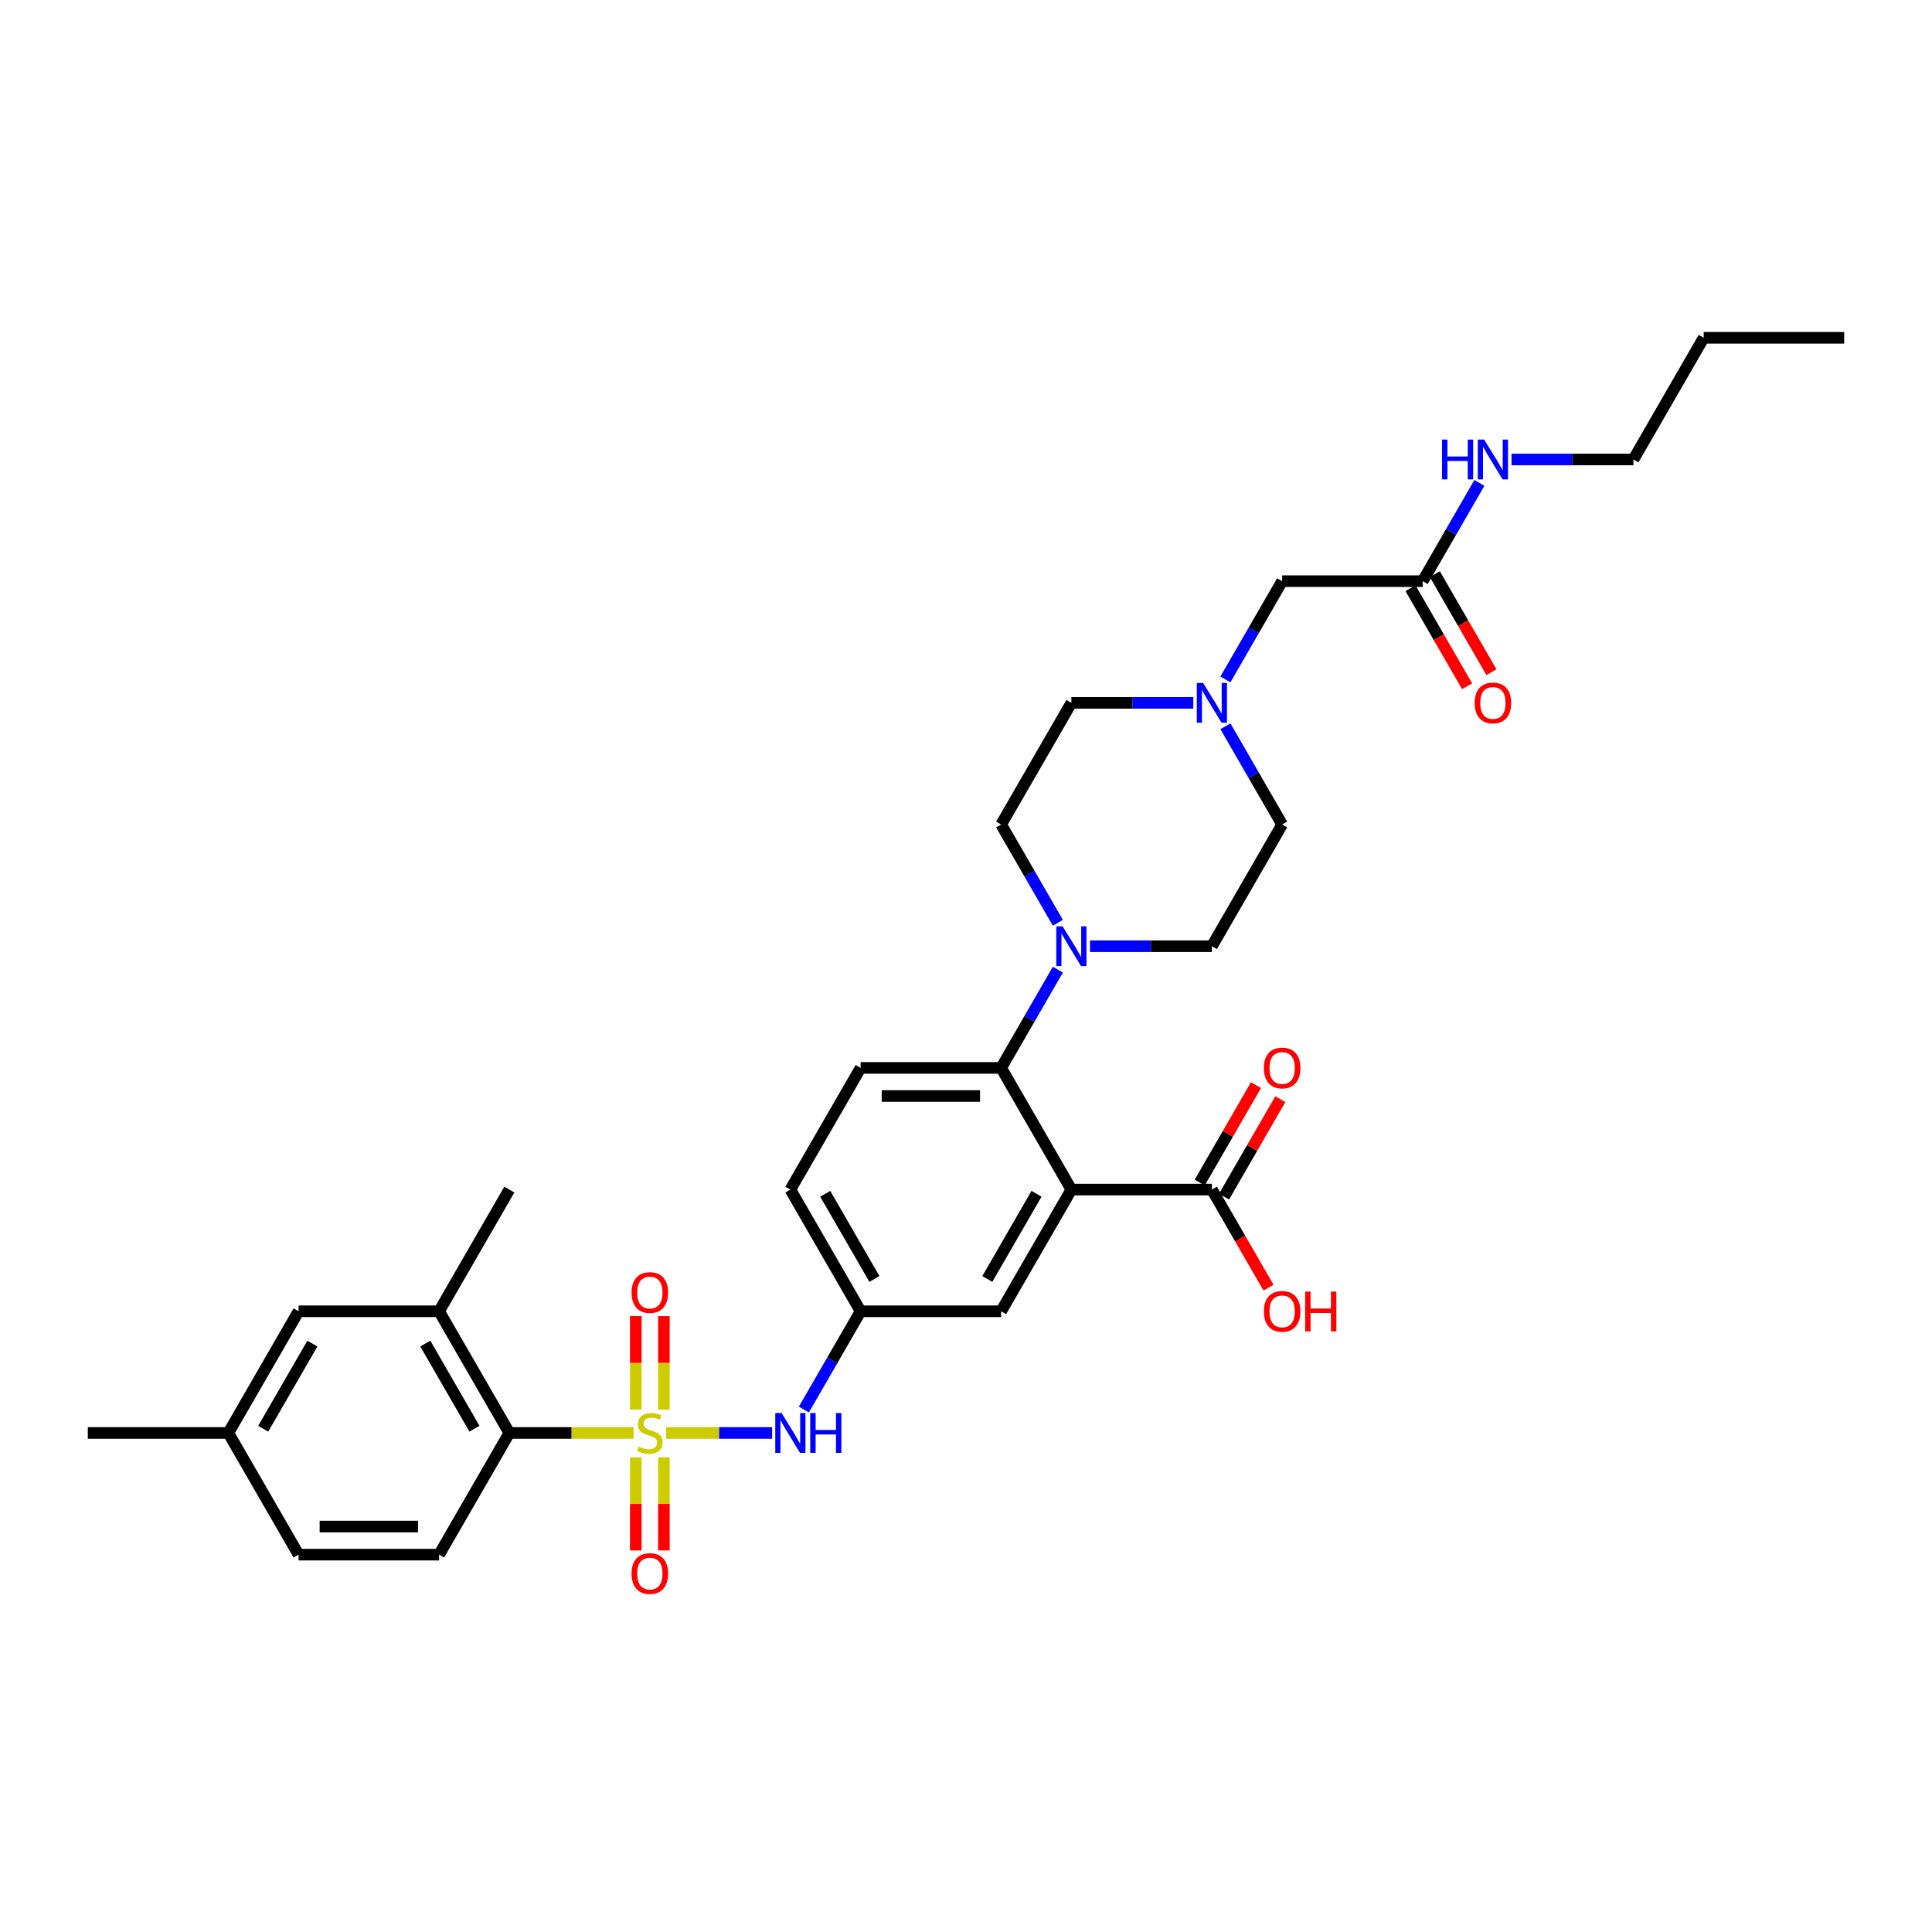 <?xml version='1.0' encoding='iso-8859-1'?>
<svg version='1.1' baseProfile='full'
              xmlns='http://www.w3.org/2000/svg'
                      xmlns:rdkit='http://www.rdkit.org/xml'
                      xmlns:xlink='http://www.w3.org/1999/xlink'
                  xml:space='preserve'
width='1000px' height='1000px' viewBox='0 0 1000 1000'>
<!-- END OF HEADER -->
<rect style='opacity:1.0;fill:#FFFFFF;stroke:none' width='1000' height='1000' x='0' y='0'> </rect>
<path class='bond-2' d='M 327.942,741.696 L 295.789,741.696' style='fill:none;fill-rule:evenodd;stroke:#CCCC00;stroke-width:6px;stroke-linecap:butt;stroke-linejoin:miter;stroke-opacity:1' />
<path class='bond-2' d='M 295.789,741.696 L 263.636,741.696' style='fill:none;fill-rule:evenodd;stroke:#000000;stroke-width:6px;stroke-linecap:butt;stroke-linejoin:miter;stroke-opacity:1' />
<path class='bond-4' d='M 344.785,741.696 L 372.229,741.696' style='fill:none;fill-rule:evenodd;stroke:#CCCC00;stroke-width:6px;stroke-linecap:butt;stroke-linejoin:miter;stroke-opacity:1' />
<path class='bond-4' d='M 372.229,741.696 L 399.672,741.696' style='fill:none;fill-rule:evenodd;stroke:#0000FF;stroke-width:6px;stroke-linecap:butt;stroke-linejoin:miter;stroke-opacity:1' />
<path class='bond-8' d='M 343.636,729.608 L 343.636,705.414' style='fill:none;fill-rule:evenodd;stroke:#CCCC00;stroke-width:6px;stroke-linecap:butt;stroke-linejoin:miter;stroke-opacity:1' />
<path class='bond-8' d='M 343.636,705.414 L 343.636,681.219' style='fill:none;fill-rule:evenodd;stroke:#FF0000;stroke-width:6px;stroke-linecap:butt;stroke-linejoin:miter;stroke-opacity:1' />
<path class='bond-8' d='M 329.091,729.608 L 329.091,705.414' style='fill:none;fill-rule:evenodd;stroke:#CCCC00;stroke-width:6px;stroke-linecap:butt;stroke-linejoin:miter;stroke-opacity:1' />
<path class='bond-8' d='M 329.091,705.414 L 329.091,681.219' style='fill:none;fill-rule:evenodd;stroke:#FF0000;stroke-width:6px;stroke-linecap:butt;stroke-linejoin:miter;stroke-opacity:1' />
<path class='bond-9' d='M 329.091,754.336 L 329.091,778.421' style='fill:none;fill-rule:evenodd;stroke:#CCCC00;stroke-width:6px;stroke-linecap:butt;stroke-linejoin:miter;stroke-opacity:1' />
<path class='bond-9' d='M 329.091,778.421 L 329.091,802.506' style='fill:none;fill-rule:evenodd;stroke:#FF0000;stroke-width:6px;stroke-linecap:butt;stroke-linejoin:miter;stroke-opacity:1' />
<path class='bond-9' d='M 343.636,754.336 L 343.636,778.421' style='fill:none;fill-rule:evenodd;stroke:#CCCC00;stroke-width:6px;stroke-linecap:butt;stroke-linejoin:miter;stroke-opacity:1' />
<path class='bond-9' d='M 343.636,778.421 L 343.636,802.506' style='fill:none;fill-rule:evenodd;stroke:#FF0000;stroke-width:6px;stroke-linecap:butt;stroke-linejoin:miter;stroke-opacity:1' />
<path class='bond-0' d='M 554.545,615.728 L 518.182,678.712' style='fill:none;fill-rule:evenodd;stroke:#000000;stroke-width:6px;stroke-linecap:butt;stroke-linejoin:miter;stroke-opacity:1' />
<path class='bond-0' d='M 536.494,617.903 L 511.04,661.992' style='fill:none;fill-rule:evenodd;stroke:#000000;stroke-width:6px;stroke-linecap:butt;stroke-linejoin:miter;stroke-opacity:1' />
<path class='bond-5' d='M 554.545,615.728 L 627.273,615.728' style='fill:none;fill-rule:evenodd;stroke:#000000;stroke-width:6px;stroke-linecap:butt;stroke-linejoin:miter;stroke-opacity:1' />
<path class='bond-34' d='M 554.545,615.728 L 518.182,552.745' style='fill:none;fill-rule:evenodd;stroke:#000000;stroke-width:6px;stroke-linecap:butt;stroke-linejoin:miter;stroke-opacity:1' />
<path class='bond-1' d='M 518.182,552.745 L 445.455,552.745' style='fill:none;fill-rule:evenodd;stroke:#000000;stroke-width:6px;stroke-linecap:butt;stroke-linejoin:miter;stroke-opacity:1' />
<path class='bond-1' d='M 507.273,567.29 L 456.364,567.29' style='fill:none;fill-rule:evenodd;stroke:#000000;stroke-width:6px;stroke-linecap:butt;stroke-linejoin:miter;stroke-opacity:1' />
<path class='bond-3' d='M 518.182,552.745 L 532.866,527.311' style='fill:none;fill-rule:evenodd;stroke:#000000;stroke-width:6px;stroke-linecap:butt;stroke-linejoin:miter;stroke-opacity:1' />
<path class='bond-3' d='M 532.866,527.311 L 547.55,501.877' style='fill:none;fill-rule:evenodd;stroke:#0000FF;stroke-width:6px;stroke-linecap:butt;stroke-linejoin:miter;stroke-opacity:1' />
<path class='bond-6' d='M 263.636,741.696 L 227.273,678.712' style='fill:none;fill-rule:evenodd;stroke:#000000;stroke-width:6px;stroke-linecap:butt;stroke-linejoin:miter;stroke-opacity:1' />
<path class='bond-6' d='M 245.585,739.521 L 220.131,695.432' style='fill:none;fill-rule:evenodd;stroke:#000000;stroke-width:6px;stroke-linecap:butt;stroke-linejoin:miter;stroke-opacity:1' />
<path class='bond-12' d='M 263.636,741.696 L 227.273,804.679' style='fill:none;fill-rule:evenodd;stroke:#000000;stroke-width:6px;stroke-linecap:butt;stroke-linejoin:miter;stroke-opacity:1' />
<path class='bond-16' d='M 547.55,477.645 L 532.866,452.211' style='fill:none;fill-rule:evenodd;stroke:#0000FF;stroke-width:6px;stroke-linecap:butt;stroke-linejoin:miter;stroke-opacity:1' />
<path class='bond-16' d='M 532.866,452.211 L 518.182,426.777' style='fill:none;fill-rule:evenodd;stroke:#000000;stroke-width:6px;stroke-linecap:butt;stroke-linejoin:miter;stroke-opacity:1' />
<path class='bond-17' d='M 564.175,489.761 L 595.724,489.761' style='fill:none;fill-rule:evenodd;stroke:#0000FF;stroke-width:6px;stroke-linecap:butt;stroke-linejoin:miter;stroke-opacity:1' />
<path class='bond-17' d='M 595.724,489.761 L 627.273,489.761' style='fill:none;fill-rule:evenodd;stroke:#000000;stroke-width:6px;stroke-linecap:butt;stroke-linejoin:miter;stroke-opacity:1' />
<path class='bond-14' d='M 416.086,729.579 L 430.77,704.146' style='fill:none;fill-rule:evenodd;stroke:#0000FF;stroke-width:6px;stroke-linecap:butt;stroke-linejoin:miter;stroke-opacity:1' />
<path class='bond-14' d='M 430.77,704.146 L 445.455,678.712' style='fill:none;fill-rule:evenodd;stroke:#000000;stroke-width:6px;stroke-linecap:butt;stroke-linejoin:miter;stroke-opacity:1' />
<path class='bond-18' d='M 633.571,619.365 L 648.129,594.149' style='fill:none;fill-rule:evenodd;stroke:#000000;stroke-width:6px;stroke-linecap:butt;stroke-linejoin:miter;stroke-opacity:1' />
<path class='bond-18' d='M 648.129,594.149 L 662.687,568.934' style='fill:none;fill-rule:evenodd;stroke:#FF0000;stroke-width:6px;stroke-linecap:butt;stroke-linejoin:miter;stroke-opacity:1' />
<path class='bond-18' d='M 620.974,612.092 L 635.533,586.876' style='fill:none;fill-rule:evenodd;stroke:#000000;stroke-width:6px;stroke-linecap:butt;stroke-linejoin:miter;stroke-opacity:1' />
<path class='bond-18' d='M 635.533,586.876 L 650.091,561.661' style='fill:none;fill-rule:evenodd;stroke:#FF0000;stroke-width:6px;stroke-linecap:butt;stroke-linejoin:miter;stroke-opacity:1' />
<path class='bond-25' d='M 627.273,615.728 L 641.923,641.104' style='fill:none;fill-rule:evenodd;stroke:#000000;stroke-width:6px;stroke-linecap:butt;stroke-linejoin:miter;stroke-opacity:1' />
<path class='bond-25' d='M 641.923,641.104 L 656.574,666.479' style='fill:none;fill-rule:evenodd;stroke:#FF0000;stroke-width:6px;stroke-linecap:butt;stroke-linejoin:miter;stroke-opacity:1' />
<path class='bond-15' d='M 227.273,678.712 L 154.545,678.712' style='fill:none;fill-rule:evenodd;stroke:#000000;stroke-width:6px;stroke-linecap:butt;stroke-linejoin:miter;stroke-opacity:1' />
<path class='bond-28' d='M 227.273,678.712 L 263.636,615.728' style='fill:none;fill-rule:evenodd;stroke:#000000;stroke-width:6px;stroke-linecap:butt;stroke-linejoin:miter;stroke-opacity:1' />
<path class='bond-7' d='M 634.268,375.91 L 648.952,401.344' style='fill:none;fill-rule:evenodd;stroke:#0000FF;stroke-width:6px;stroke-linecap:butt;stroke-linejoin:miter;stroke-opacity:1' />
<path class='bond-7' d='M 648.952,401.344 L 663.636,426.777' style='fill:none;fill-rule:evenodd;stroke:#000000;stroke-width:6px;stroke-linecap:butt;stroke-linejoin:miter;stroke-opacity:1' />
<path class='bond-19' d='M 634.268,351.677 L 648.952,326.244' style='fill:none;fill-rule:evenodd;stroke:#0000FF;stroke-width:6px;stroke-linecap:butt;stroke-linejoin:miter;stroke-opacity:1' />
<path class='bond-19' d='M 648.952,326.244 L 663.636,300.81' style='fill:none;fill-rule:evenodd;stroke:#000000;stroke-width:6px;stroke-linecap:butt;stroke-linejoin:miter;stroke-opacity:1' />
<path class='bond-35' d='M 617.644,363.794 L 586.095,363.794' style='fill:none;fill-rule:evenodd;stroke:#0000FF;stroke-width:6px;stroke-linecap:butt;stroke-linejoin:miter;stroke-opacity:1' />
<path class='bond-35' d='M 586.095,363.794 L 554.545,363.794' style='fill:none;fill-rule:evenodd;stroke:#000000;stroke-width:6px;stroke-linecap:butt;stroke-linejoin:miter;stroke-opacity:1' />
<path class='bond-10' d='M 518.182,678.712 L 445.455,678.712' style='fill:none;fill-rule:evenodd;stroke:#000000;stroke-width:6px;stroke-linecap:butt;stroke-linejoin:miter;stroke-opacity:1' />
<path class='bond-11' d='M 445.455,552.745 L 409.091,615.728' style='fill:none;fill-rule:evenodd;stroke:#000000;stroke-width:6px;stroke-linecap:butt;stroke-linejoin:miter;stroke-opacity:1' />
<path class='bond-26' d='M 227.273,804.679 L 154.545,804.679' style='fill:none;fill-rule:evenodd;stroke:#000000;stroke-width:6px;stroke-linecap:butt;stroke-linejoin:miter;stroke-opacity:1' />
<path class='bond-26' d='M 216.364,790.134 L 165.455,790.134' style='fill:none;fill-rule:evenodd;stroke:#000000;stroke-width:6px;stroke-linecap:butt;stroke-linejoin:miter;stroke-opacity:1' />
<path class='bond-13' d='M 736.364,300.81 L 663.636,300.81' style='fill:none;fill-rule:evenodd;stroke:#000000;stroke-width:6px;stroke-linecap:butt;stroke-linejoin:miter;stroke-opacity:1' />
<path class='bond-20' d='M 730.065,304.446 L 744.716,329.822' style='fill:none;fill-rule:evenodd;stroke:#000000;stroke-width:6px;stroke-linecap:butt;stroke-linejoin:miter;stroke-opacity:1' />
<path class='bond-20' d='M 744.716,329.822 L 759.366,355.197' style='fill:none;fill-rule:evenodd;stroke:#FF0000;stroke-width:6px;stroke-linecap:butt;stroke-linejoin:miter;stroke-opacity:1' />
<path class='bond-20' d='M 742.662,297.174 L 757.313,322.549' style='fill:none;fill-rule:evenodd;stroke:#000000;stroke-width:6px;stroke-linecap:butt;stroke-linejoin:miter;stroke-opacity:1' />
<path class='bond-20' d='M 757.313,322.549 L 771.963,347.925' style='fill:none;fill-rule:evenodd;stroke:#FF0000;stroke-width:6px;stroke-linecap:butt;stroke-linejoin:miter;stroke-opacity:1' />
<path class='bond-23' d='M 736.364,300.81 L 751.048,275.376' style='fill:none;fill-rule:evenodd;stroke:#000000;stroke-width:6px;stroke-linecap:butt;stroke-linejoin:miter;stroke-opacity:1' />
<path class='bond-23' d='M 751.048,275.376 L 765.732,249.943' style='fill:none;fill-rule:evenodd;stroke:#0000FF;stroke-width:6px;stroke-linecap:butt;stroke-linejoin:miter;stroke-opacity:1' />
<path class='bond-24' d='M 445.455,678.712 L 409.091,615.728' style='fill:none;fill-rule:evenodd;stroke:#000000;stroke-width:6px;stroke-linecap:butt;stroke-linejoin:miter;stroke-opacity:1' />
<path class='bond-24' d='M 452.597,661.992 L 427.142,617.903' style='fill:none;fill-rule:evenodd;stroke:#000000;stroke-width:6px;stroke-linecap:butt;stroke-linejoin:miter;stroke-opacity:1' />
<path class='bond-33' d='M 154.545,678.712 L 118.182,741.696' style='fill:none;fill-rule:evenodd;stroke:#000000;stroke-width:6px;stroke-linecap:butt;stroke-linejoin:miter;stroke-opacity:1' />
<path class='bond-33' d='M 161.688,695.432 L 136.233,739.521' style='fill:none;fill-rule:evenodd;stroke:#000000;stroke-width:6px;stroke-linecap:butt;stroke-linejoin:miter;stroke-opacity:1' />
<path class='bond-22' d='M 518.182,426.777 L 554.545,363.794' style='fill:none;fill-rule:evenodd;stroke:#000000;stroke-width:6px;stroke-linecap:butt;stroke-linejoin:miter;stroke-opacity:1' />
<path class='bond-21' d='M 627.273,489.761 L 663.636,426.777' style='fill:none;fill-rule:evenodd;stroke:#000000;stroke-width:6px;stroke-linecap:butt;stroke-linejoin:miter;stroke-opacity:1' />
<path class='bond-29' d='M 782.356,237.826 L 813.905,237.826' style='fill:none;fill-rule:evenodd;stroke:#0000FF;stroke-width:6px;stroke-linecap:butt;stroke-linejoin:miter;stroke-opacity:1' />
<path class='bond-29' d='M 813.905,237.826 L 845.455,237.826' style='fill:none;fill-rule:evenodd;stroke:#000000;stroke-width:6px;stroke-linecap:butt;stroke-linejoin:miter;stroke-opacity:1' />
<path class='bond-27' d='M 154.545,804.679 L 118.182,741.696' style='fill:none;fill-rule:evenodd;stroke:#000000;stroke-width:6px;stroke-linecap:butt;stroke-linejoin:miter;stroke-opacity:1' />
<path class='bond-30' d='M 118.182,741.696 L 45.455,741.696' style='fill:none;fill-rule:evenodd;stroke:#000000;stroke-width:6px;stroke-linecap:butt;stroke-linejoin:miter;stroke-opacity:1' />
<path class='bond-31' d='M 845.455,237.826 L 881.818,174.843' style='fill:none;fill-rule:evenodd;stroke:#000000;stroke-width:6px;stroke-linecap:butt;stroke-linejoin:miter;stroke-opacity:1' />
<path class='bond-32' d='M 881.818,174.843 L 954.545,174.843' style='fill:none;fill-rule:evenodd;stroke:#000000;stroke-width:6px;stroke-linecap:butt;stroke-linejoin:miter;stroke-opacity:1' />
<path  class='atom-0' d='M 330.545 748.765
Q 330.778 748.852, 331.738 749.259
Q 332.698 749.666, 333.745 749.928
Q 334.822 750.161, 335.869 750.161
Q 337.818 750.161, 338.953 749.23
Q 340.087 748.27, 340.087 746.612
Q 340.087 745.477, 339.505 744.779
Q 338.953 744.081, 338.08 743.703
Q 337.207 743.325, 335.753 742.888
Q 333.92 742.336, 332.815 741.812
Q 331.738 741.288, 330.953 740.183
Q 330.196 739.077, 330.196 737.216
Q 330.196 734.626, 331.942 733.026
Q 333.716 731.426, 337.207 731.426
Q 339.593 731.426, 342.298 732.561
L 341.629 734.801
Q 339.156 733.783, 337.295 733.783
Q 335.287 733.783, 334.182 734.626
Q 333.076 735.441, 333.105 736.866
Q 333.105 737.972, 333.658 738.641
Q 334.24 739.31, 335.055 739.688
Q 335.898 740.066, 337.295 740.503
Q 339.156 741.085, 340.262 741.666
Q 341.367 742.248, 342.153 743.441
Q 342.967 744.605, 342.967 746.612
Q 342.967 749.463, 341.047 751.005
Q 339.156 752.517, 335.985 752.517
Q 334.153 752.517, 332.756 752.11
Q 331.389 751.732, 329.76 751.063
L 330.545 748.765
' fill='#CCCC00'/>
<path  class='atom-4' d='M 549.993 479.463
L 556.742 490.372
Q 557.411 491.448, 558.487 493.397
Q 559.564 495.346, 559.622 495.463
L 559.622 479.463
L 562.356 479.463
L 562.356 500.059
L 559.535 500.059
L 552.291 488.132
Q 551.447 486.735, 550.545 485.135
Q 549.673 483.535, 549.411 483.041
L 549.411 500.059
L 546.735 500.059
L 546.735 479.463
L 549.993 479.463
' fill='#0000FF'/>
<path  class='atom-5' d='M 404.538 731.397
L 411.287 742.306
Q 411.956 743.383, 413.033 745.332
Q 414.109 747.281, 414.167 747.397
L 414.167 731.397
L 416.902 731.397
L 416.902 751.994
L 414.08 751.994
L 406.836 740.066
Q 405.993 738.67, 405.091 737.07
Q 404.218 735.47, 403.956 734.976
L 403.956 751.994
L 401.28 751.994
L 401.28 731.397
L 404.538 731.397
' fill='#0000FF'/>
<path  class='atom-5' d='M 419.375 731.397
L 422.167 731.397
L 422.167 740.154
L 432.698 740.154
L 432.698 731.397
L 435.491 731.397
L 435.491 751.994
L 432.698 751.994
L 432.698 742.481
L 422.167 742.481
L 422.167 751.994
L 419.375 751.994
L 419.375 731.397
' fill='#0000FF'/>
<path  class='atom-8' d='M 622.72 353.495
L 629.469 364.405
Q 630.138 365.481, 631.215 367.43
Q 632.291 369.379, 632.349 369.495
L 632.349 353.495
L 635.084 353.495
L 635.084 374.092
L 632.262 374.092
L 625.018 362.165
Q 624.175 360.768, 623.273 359.168
Q 622.4 357.568, 622.138 357.074
L 622.138 374.092
L 619.462 374.092
L 619.462 353.495
L 622.72 353.495
' fill='#0000FF'/>
<path  class='atom-9' d='M 326.909 669.026
Q 326.909 664.081, 329.353 661.317
Q 331.796 658.554, 336.364 658.554
Q 340.931 658.554, 343.375 661.317
Q 345.818 664.081, 345.818 669.026
Q 345.818 674.03, 343.345 676.881
Q 340.873 679.703, 336.364 679.703
Q 331.825 679.703, 329.353 676.881
Q 326.909 674.059, 326.909 669.026
M 336.364 677.376
Q 339.505 677.376, 341.193 675.281
Q 342.909 673.157, 342.909 669.026
Q 342.909 664.983, 341.193 662.946
Q 339.505 660.881, 336.364 660.881
Q 333.222 660.881, 331.505 662.917
Q 329.818 664.954, 329.818 669.026
Q 329.818 673.186, 331.505 675.281
Q 333.222 677.376, 336.364 677.376
' fill='#FF0000'/>
<path  class='atom-10' d='M 326.909 814.481
Q 326.909 809.536, 329.353 806.772
Q 331.796 804.008, 336.364 804.008
Q 340.931 804.008, 343.375 806.772
Q 345.818 809.536, 345.818 814.481
Q 345.818 819.485, 343.345 822.336
Q 340.873 825.157, 336.364 825.157
Q 331.825 825.157, 329.353 822.336
Q 326.909 819.514, 326.909 814.481
M 336.364 822.83
Q 339.505 822.83, 341.193 820.736
Q 342.909 818.612, 342.909 814.481
Q 342.909 810.437, 341.193 808.401
Q 339.505 806.336, 336.364 806.336
Q 333.222 806.336, 331.505 808.372
Q 329.818 810.408, 329.818 814.481
Q 329.818 818.641, 331.505 820.736
Q 333.222 822.83, 336.364 822.83
' fill='#FF0000'/>
<path  class='atom-19' d='M 654.182 552.803
Q 654.182 547.857, 656.625 545.094
Q 659.069 542.33, 663.636 542.33
Q 668.204 542.33, 670.647 545.094
Q 673.091 547.857, 673.091 552.803
Q 673.091 557.806, 670.618 560.657
Q 668.145 563.479, 663.636 563.479
Q 659.098 563.479, 656.625 560.657
Q 654.182 557.835, 654.182 552.803
M 663.636 561.152
Q 666.778 561.152, 668.465 559.057
Q 670.182 556.934, 670.182 552.803
Q 670.182 548.759, 668.465 546.723
Q 666.778 544.657, 663.636 544.657
Q 660.495 544.657, 658.778 546.694
Q 657.091 548.73, 657.091 552.803
Q 657.091 556.963, 658.778 559.057
Q 660.495 561.152, 663.636 561.152
' fill='#FF0000'/>
<path  class='atom-21' d='M 763.273 363.852
Q 763.273 358.906, 765.716 356.143
Q 768.16 353.379, 772.727 353.379
Q 777.295 353.379, 779.738 356.143
Q 782.182 358.906, 782.182 363.852
Q 782.182 368.855, 779.709 371.706
Q 777.236 374.528, 772.727 374.528
Q 768.189 374.528, 765.716 371.706
Q 763.273 368.885, 763.273 363.852
M 772.727 372.201
Q 775.869 372.201, 777.556 370.106
Q 779.273 367.983, 779.273 363.852
Q 779.273 359.808, 777.556 357.772
Q 775.869 355.706, 772.727 355.706
Q 769.585 355.706, 767.869 357.743
Q 766.182 359.779, 766.182 363.852
Q 766.182 368.012, 767.869 370.106
Q 769.585 372.201, 772.727 372.201
' fill='#FF0000'/>
<path  class='atom-24' d='M 746.385 227.528
L 749.178 227.528
L 749.178 236.284
L 759.709 236.284
L 759.709 227.528
L 762.502 227.528
L 762.502 248.124
L 759.709 248.124
L 759.709 238.612
L 749.178 238.612
L 749.178 248.124
L 746.385 248.124
L 746.385 227.528
' fill='#0000FF'/>
<path  class='atom-24' d='M 768.175 227.528
L 774.924 238.437
Q 775.593 239.514, 776.669 241.463
Q 777.745 243.412, 777.804 243.528
L 777.804 227.528
L 780.538 227.528
L 780.538 248.124
L 777.716 248.124
L 770.473 236.197
Q 769.629 234.801, 768.727 233.201
Q 767.855 231.601, 767.593 231.106
L 767.593 248.124
L 764.916 248.124
L 764.916 227.528
L 768.175 227.528
' fill='#0000FF'/>
<path  class='atom-26' d='M 654.182 678.77
Q 654.182 673.825, 656.625 671.061
Q 659.069 668.297, 663.636 668.297
Q 668.204 668.297, 670.647 671.061
Q 673.091 673.825, 673.091 678.77
Q 673.091 683.774, 670.618 686.625
Q 668.145 689.446, 663.636 689.446
Q 659.098 689.446, 656.625 686.625
Q 654.182 683.803, 654.182 678.77
M 663.636 687.119
Q 666.778 687.119, 668.465 685.025
Q 670.182 682.901, 670.182 678.77
Q 670.182 674.726, 668.465 672.69
Q 666.778 670.625, 663.636 670.625
Q 660.495 670.625, 658.778 672.661
Q 657.091 674.697, 657.091 678.77
Q 657.091 682.93, 658.778 685.025
Q 660.495 687.119, 663.636 687.119
' fill='#FF0000'/>
<path  class='atom-26' d='M 675.564 668.53
L 678.356 668.53
L 678.356 677.286
L 688.887 677.286
L 688.887 668.53
L 691.68 668.53
L 691.68 689.126
L 688.887 689.126
L 688.887 679.614
L 678.356 679.614
L 678.356 689.126
L 675.564 689.126
L 675.564 668.53
' fill='#FF0000'/>
</svg>

